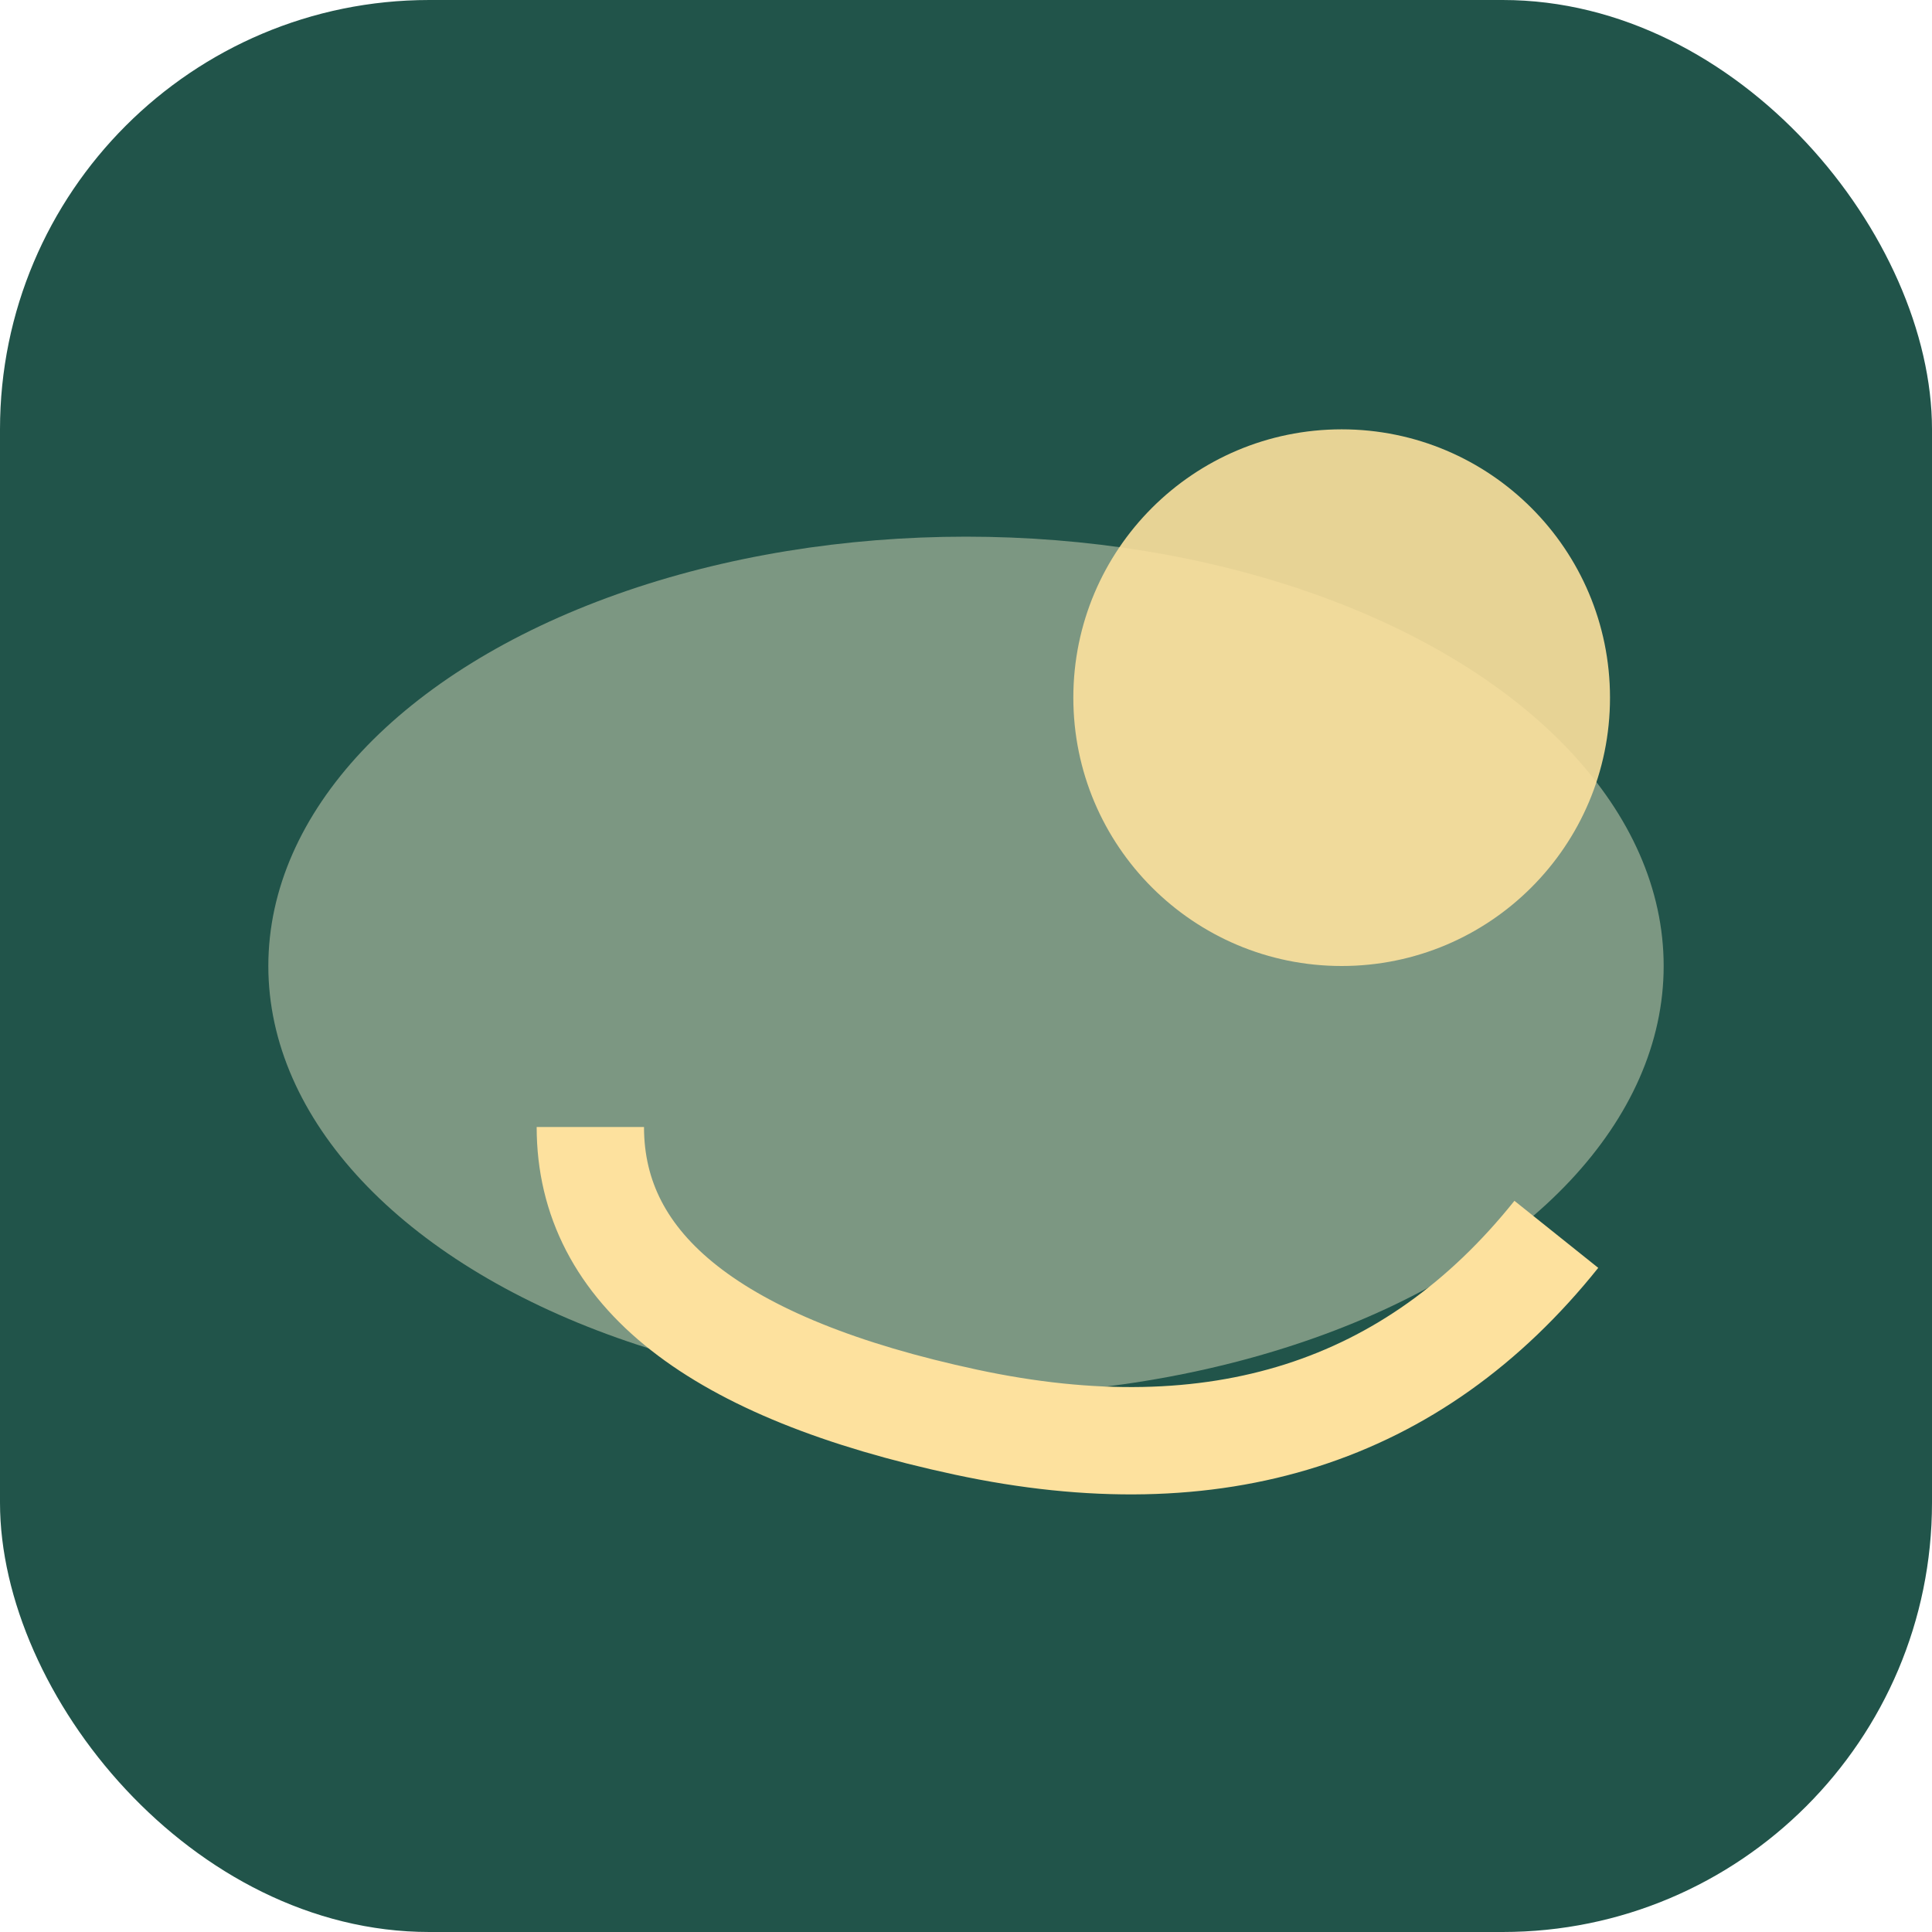 <?xml version="1.0" encoding="UTF-8"?>
<svg xmlns="http://www.w3.org/2000/svg" width="36" height="36" viewBox="0 0 36 36"><rect fill="#21544a" rx="8" width="36" height="36"/><ellipse cx="18" cy="18" rx="13" ry="8" fill="#7c9782"/><circle cx="25" cy="13" r="5" fill="#fde19e" opacity="0.9"/><path d="M29 23q-4 5-11 3.5t-7-5.5" fill="none" stroke="#fde19e" stroke-width="2"/></svg>